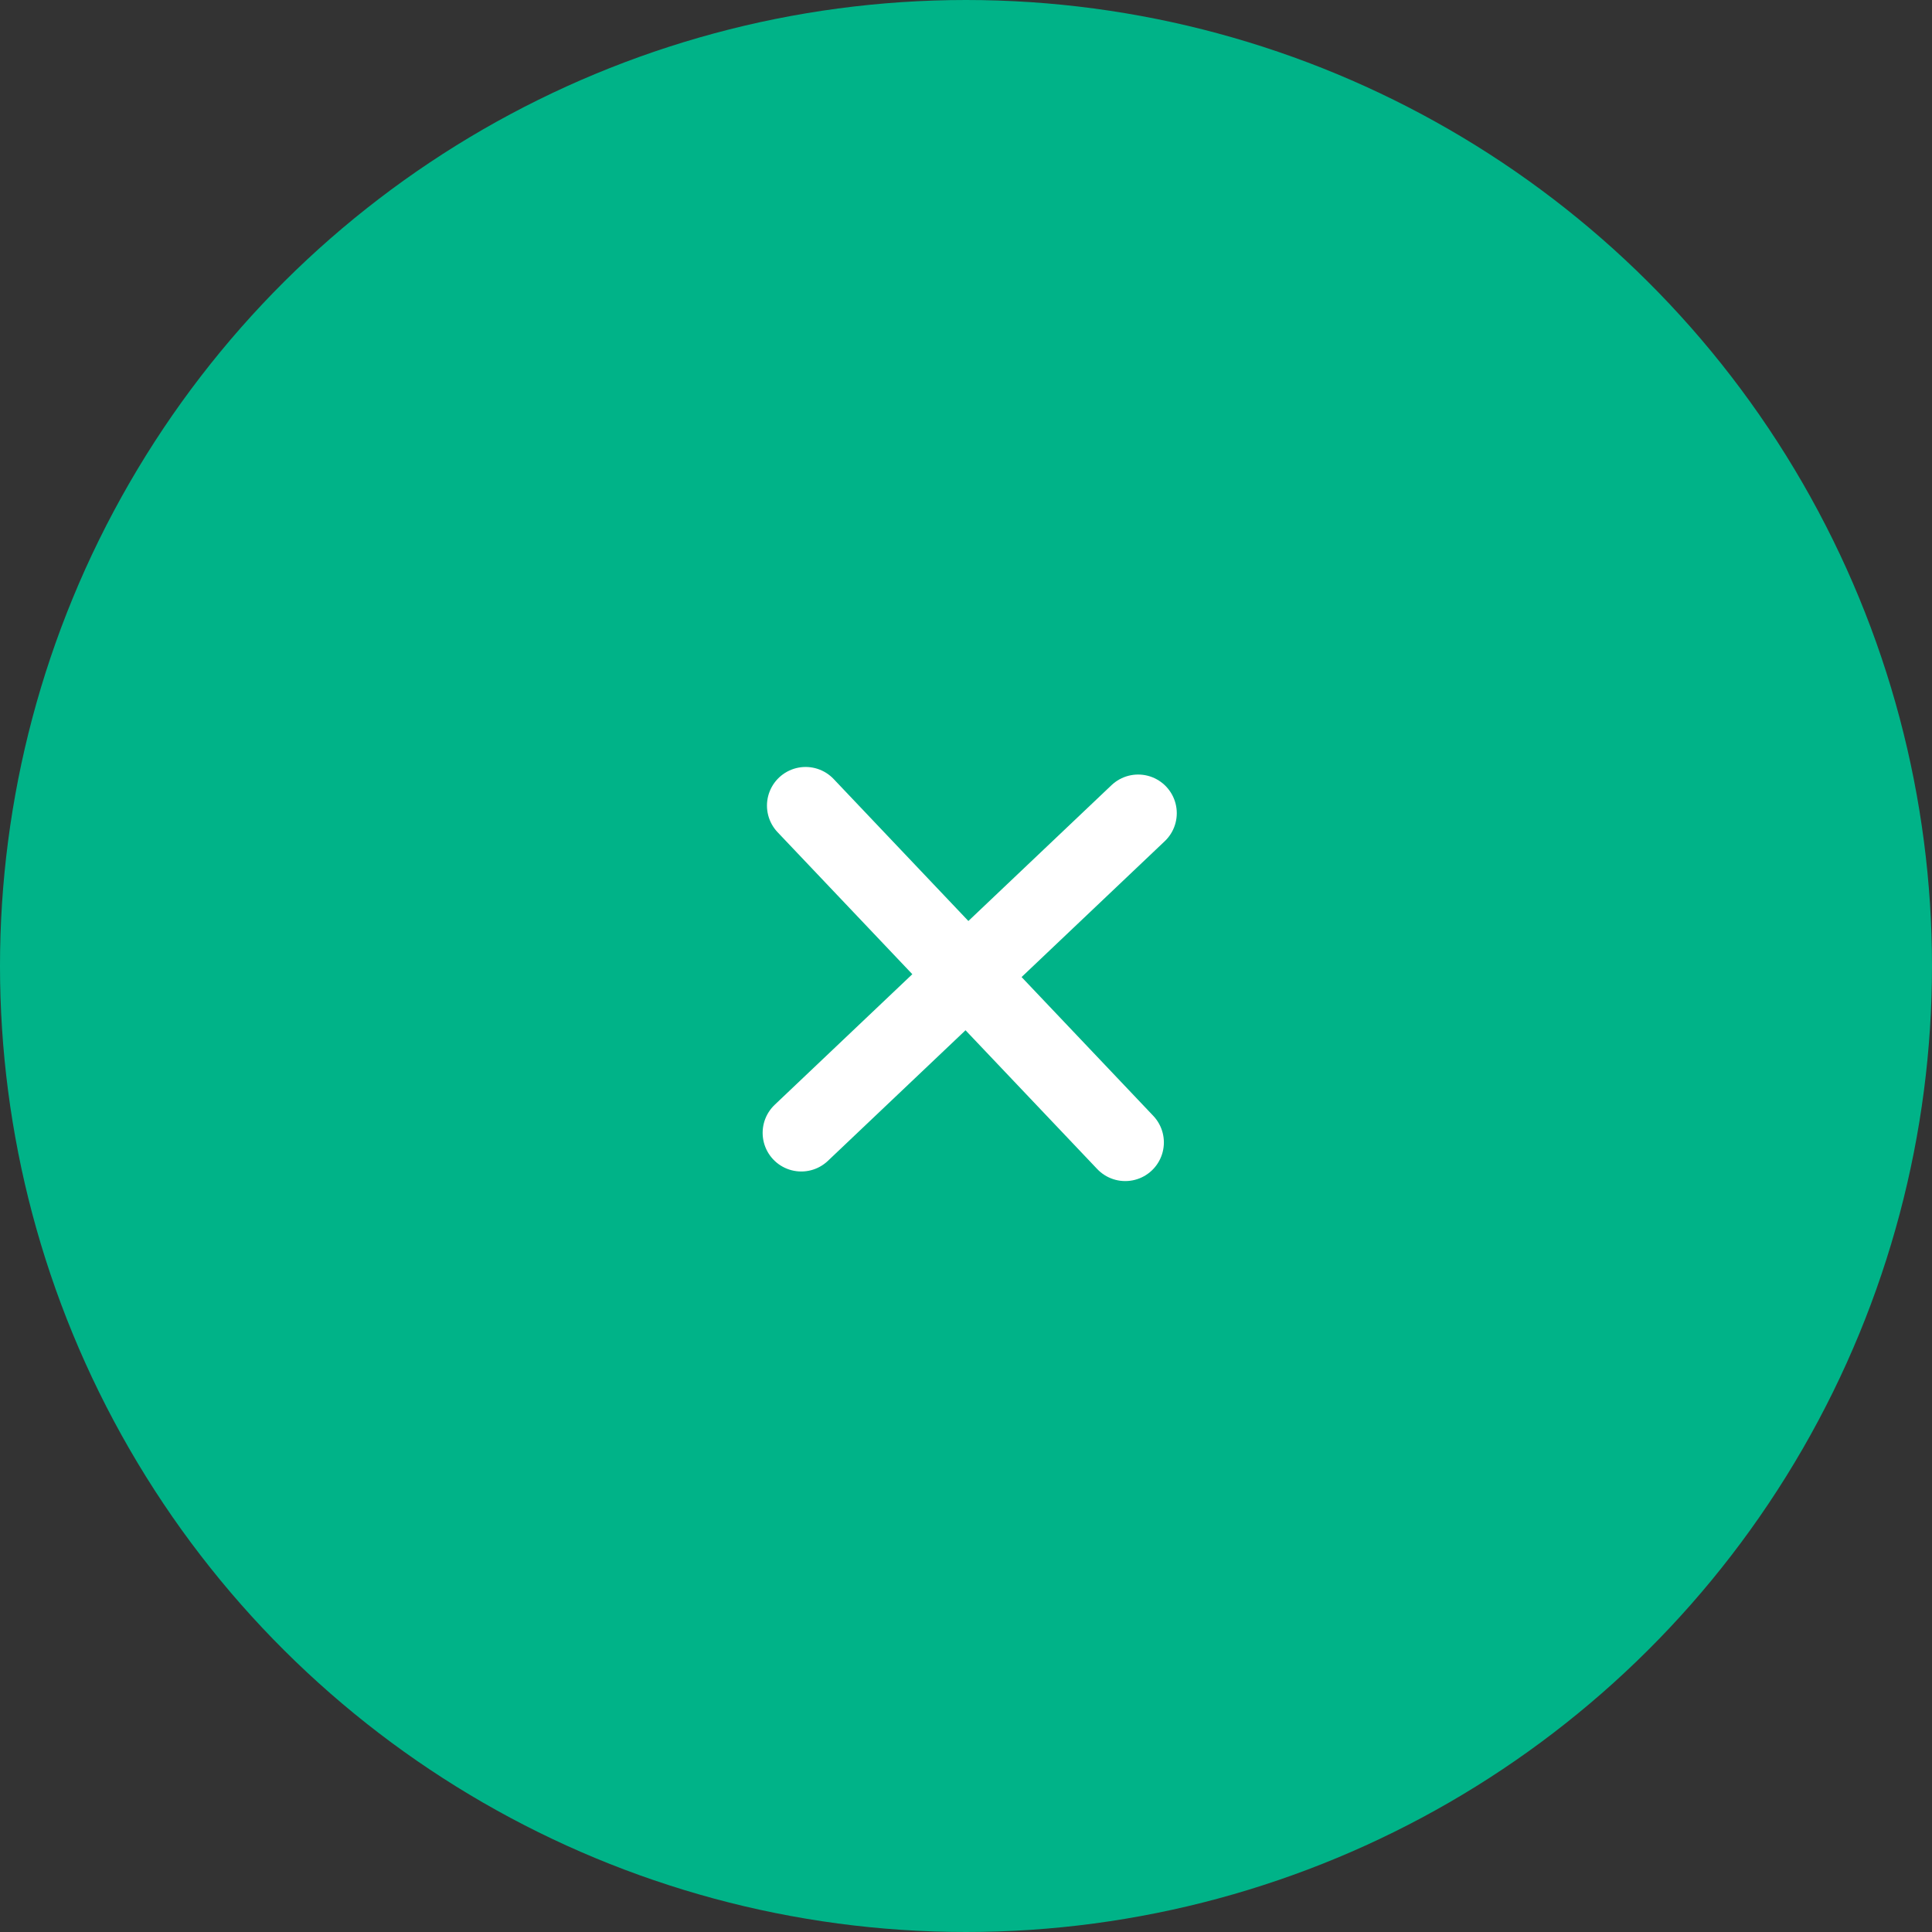 <svg width="50" height="50" viewBox="0 0 50 50" xmlns="http://www.w3.org/2000/svg"><rect x="0" y="0" width="50" height="50" fill="#333333" stroke="none"/><title>Group 4</title><g fill="none" fill-rule="evenodd"><circle fill="#00B388" fill-rule="nonzero" transform="rotate(90 25 25)" cx="25" cy="25" r="25"/><path d="M29.121 29.566l-8.272-8.717m-.112 8.469l8.718-8.273" stroke="#FFF" stroke-width="2" stroke-linecap="round"/></g></svg>